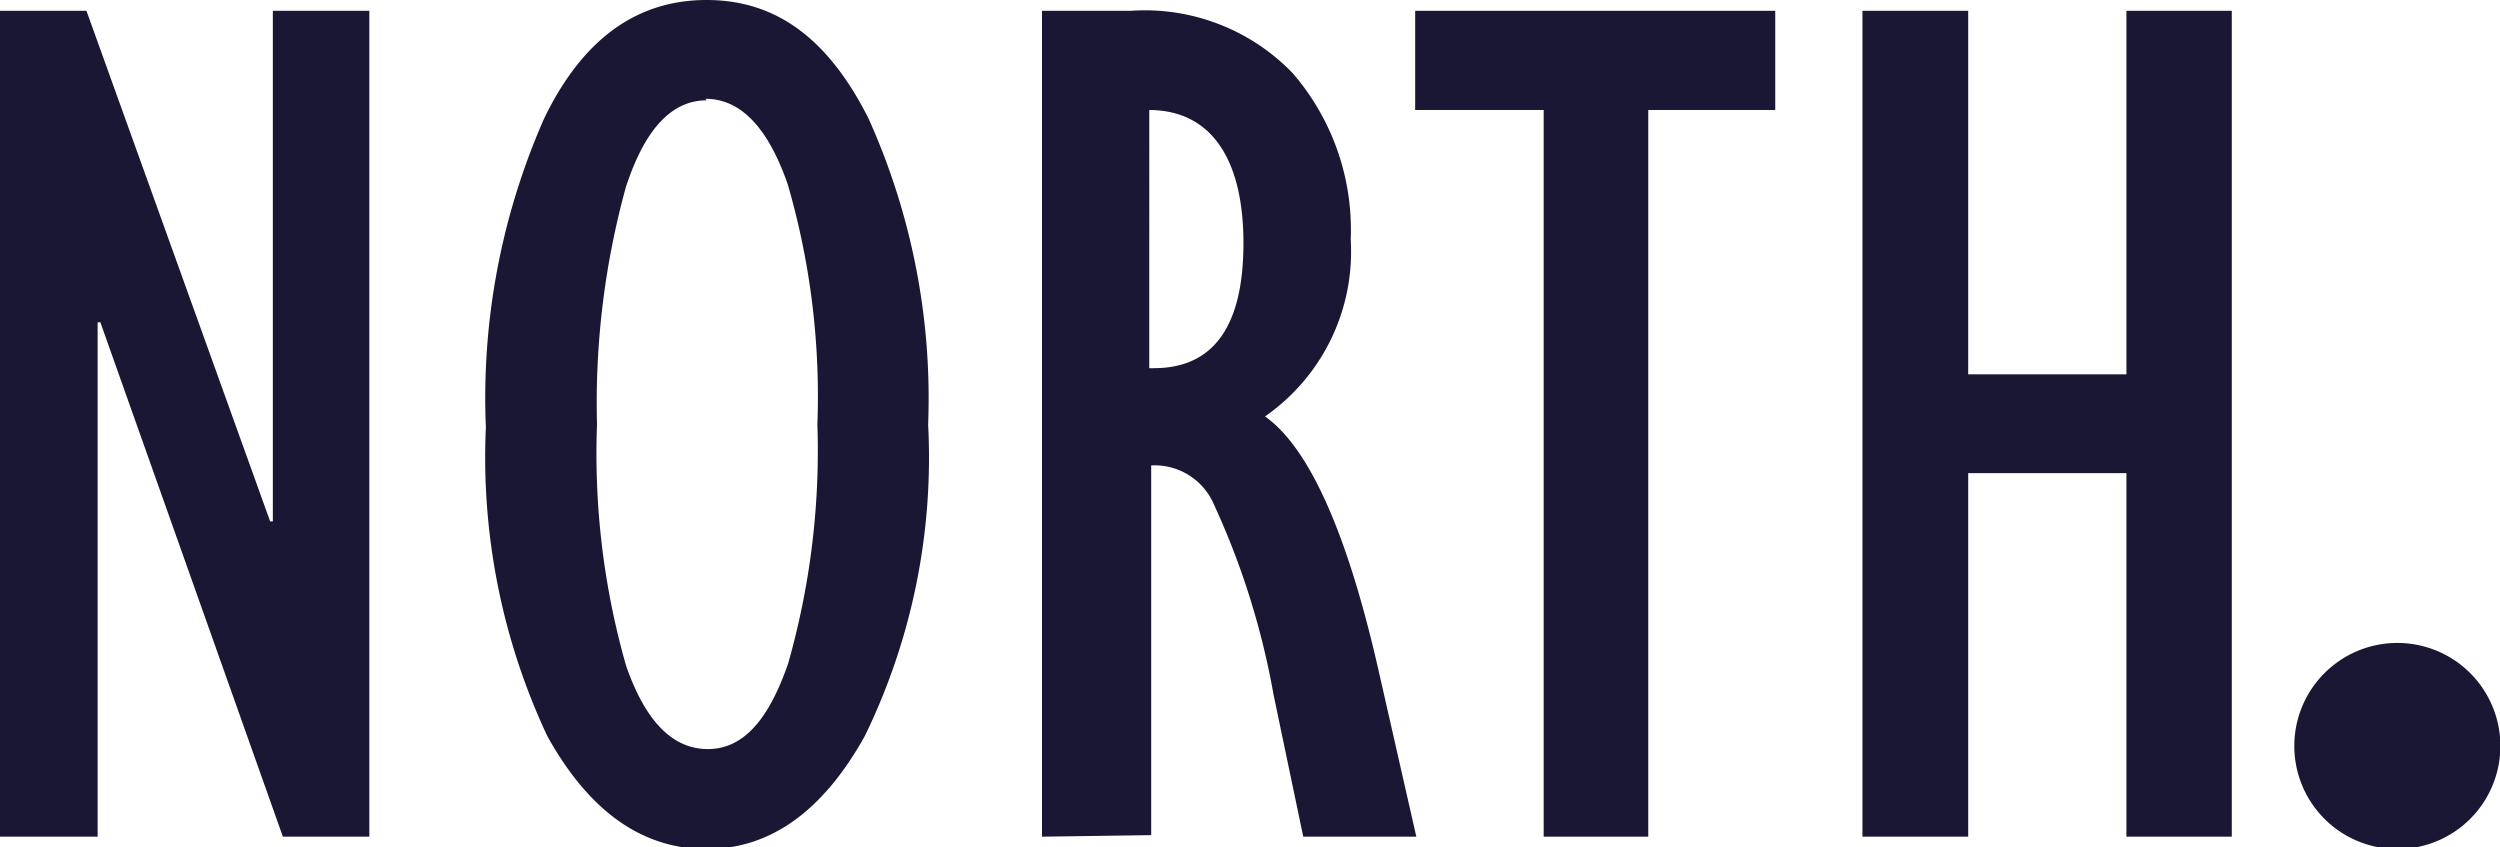 <svg xmlns="http://www.w3.org/2000/svg" viewBox="0 0 64.78 21.96"><defs><style>.cls-1{fill:#1a1734;}</style></defs><g id="katman_2" data-name="katman 2"><g id="katman_1-2" data-name="katman 1"><path class="cls-1" d="M0,21.68V.28H2.24L7,13.51l.07,0V.28H9.57v21.4H7.33L2.6,8.35H2.53V21.68Z"/><path class="cls-1" d="M18.31,22c-1.69,0-3.06-1-4.13-2.93a17,17,0,0,1-1.59-8A17.93,17.93,0,0,1,14.1,3.07C15.1,1,16.51,0,18.31,0s3.15,1,4.19,3.06A17.64,17.64,0,0,1,24.05,11a16.47,16.47,0,0,1-1.64,8.07Q20.78,22,18.31,22Zm0-19.4c-.91,0-1.6.75-2.09,2.24A21.05,21.05,0,0,0,15.47,11a20,20,0,0,0,.75,6.24c.5,1.45,1.21,2.17,2.12,2.17s1.57-.74,2.08-2.21a20.13,20.13,0,0,0,.76-6.2,19.69,19.69,0,0,0-.77-6.23Q19.64,2.56,18.28,2.56Z"/><path class="cls-1" d="M27,21.68V.28h2.3a5.32,5.32,0,0,1,4.2,1.62A6.21,6.21,0,0,1,35,6.21a5.2,5.2,0,0,1-2.22,4.58c1.14.81,2.12,3,2.92,6.49l1,4.4H33.77L33,18a20.16,20.16,0,0,0-1.55-4.94,1.67,1.67,0,0,0-1.62-1v9.58ZM29.78,9.54h.12c1.54,0,2.32-1.08,2.32-3.24s-.82-3.44-2.44-3.45Z"/><path class="cls-1" d="M40,21.68V2.85H36.67V.28H46V2.85H42.71V21.68Z"/><path class="cls-1" d="M48.26,21.68V.28H51V9.7h4.1V.28h2.73v21.4H55.1V12.26H51v9.42Z"/><path class="cls-1" d="M62.11,22a2.67,2.67,0,1,0-2.66-2.67A2.67,2.67,0,0,0,62.11,22Z"/></g></g></svg>
